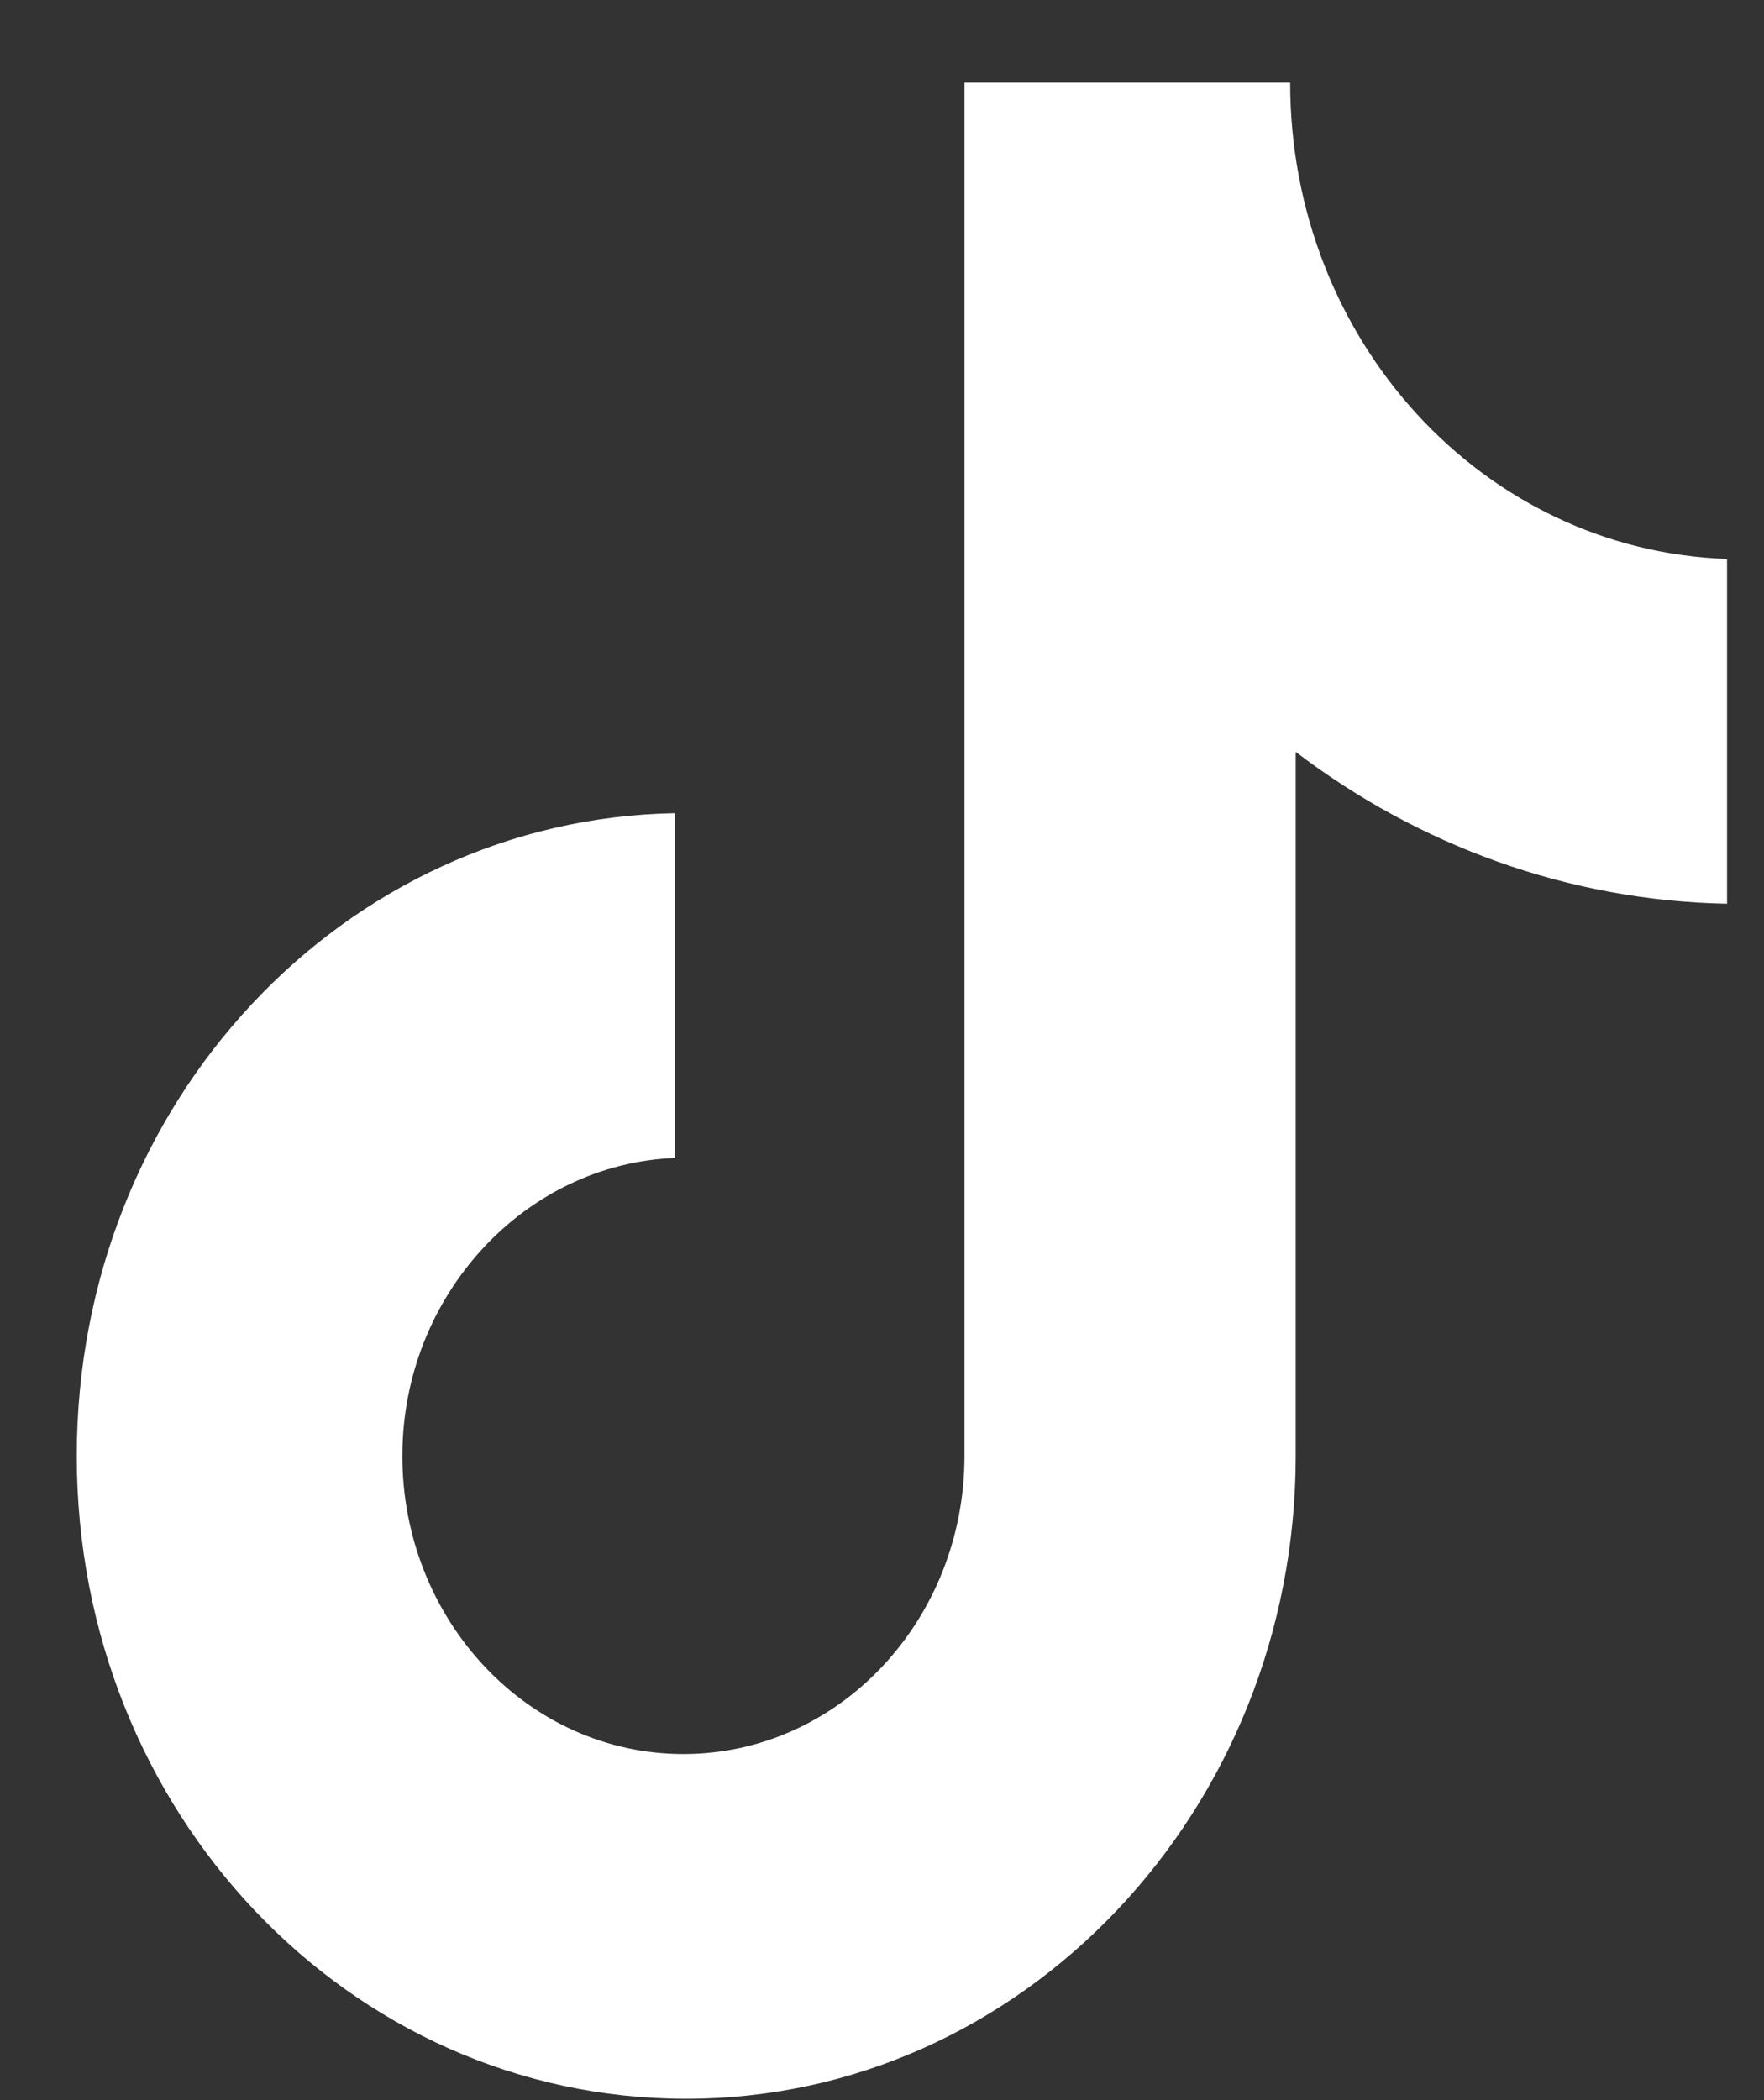 <svg width="21" height="25" viewBox="0 0 21 25" fill="none" xmlns="http://www.w3.org/2000/svg">
<rect x="0" y="0" width="21" height="25" fill="#333333" stroke="none"/>
<path d="M15.359 0.984H11.482V17.332C11.482 19.28 9.992 20.88 8.136 20.88C6.281 20.88 4.79 19.28 4.79 17.332C4.79 15.419 6.248 13.854 8.037 13.784V9.68C4.095 9.75 0.914 13.123 0.914 17.332C0.914 21.576 4.161 24.984 8.169 24.984C12.178 24.984 15.425 21.541 15.425 17.332V8.95C16.883 10.063 18.672 10.723 20.56 10.758V6.654C17.645 6.55 15.359 4.045 15.359 0.984Z" fill="#FFFFFF"/>
</svg>
